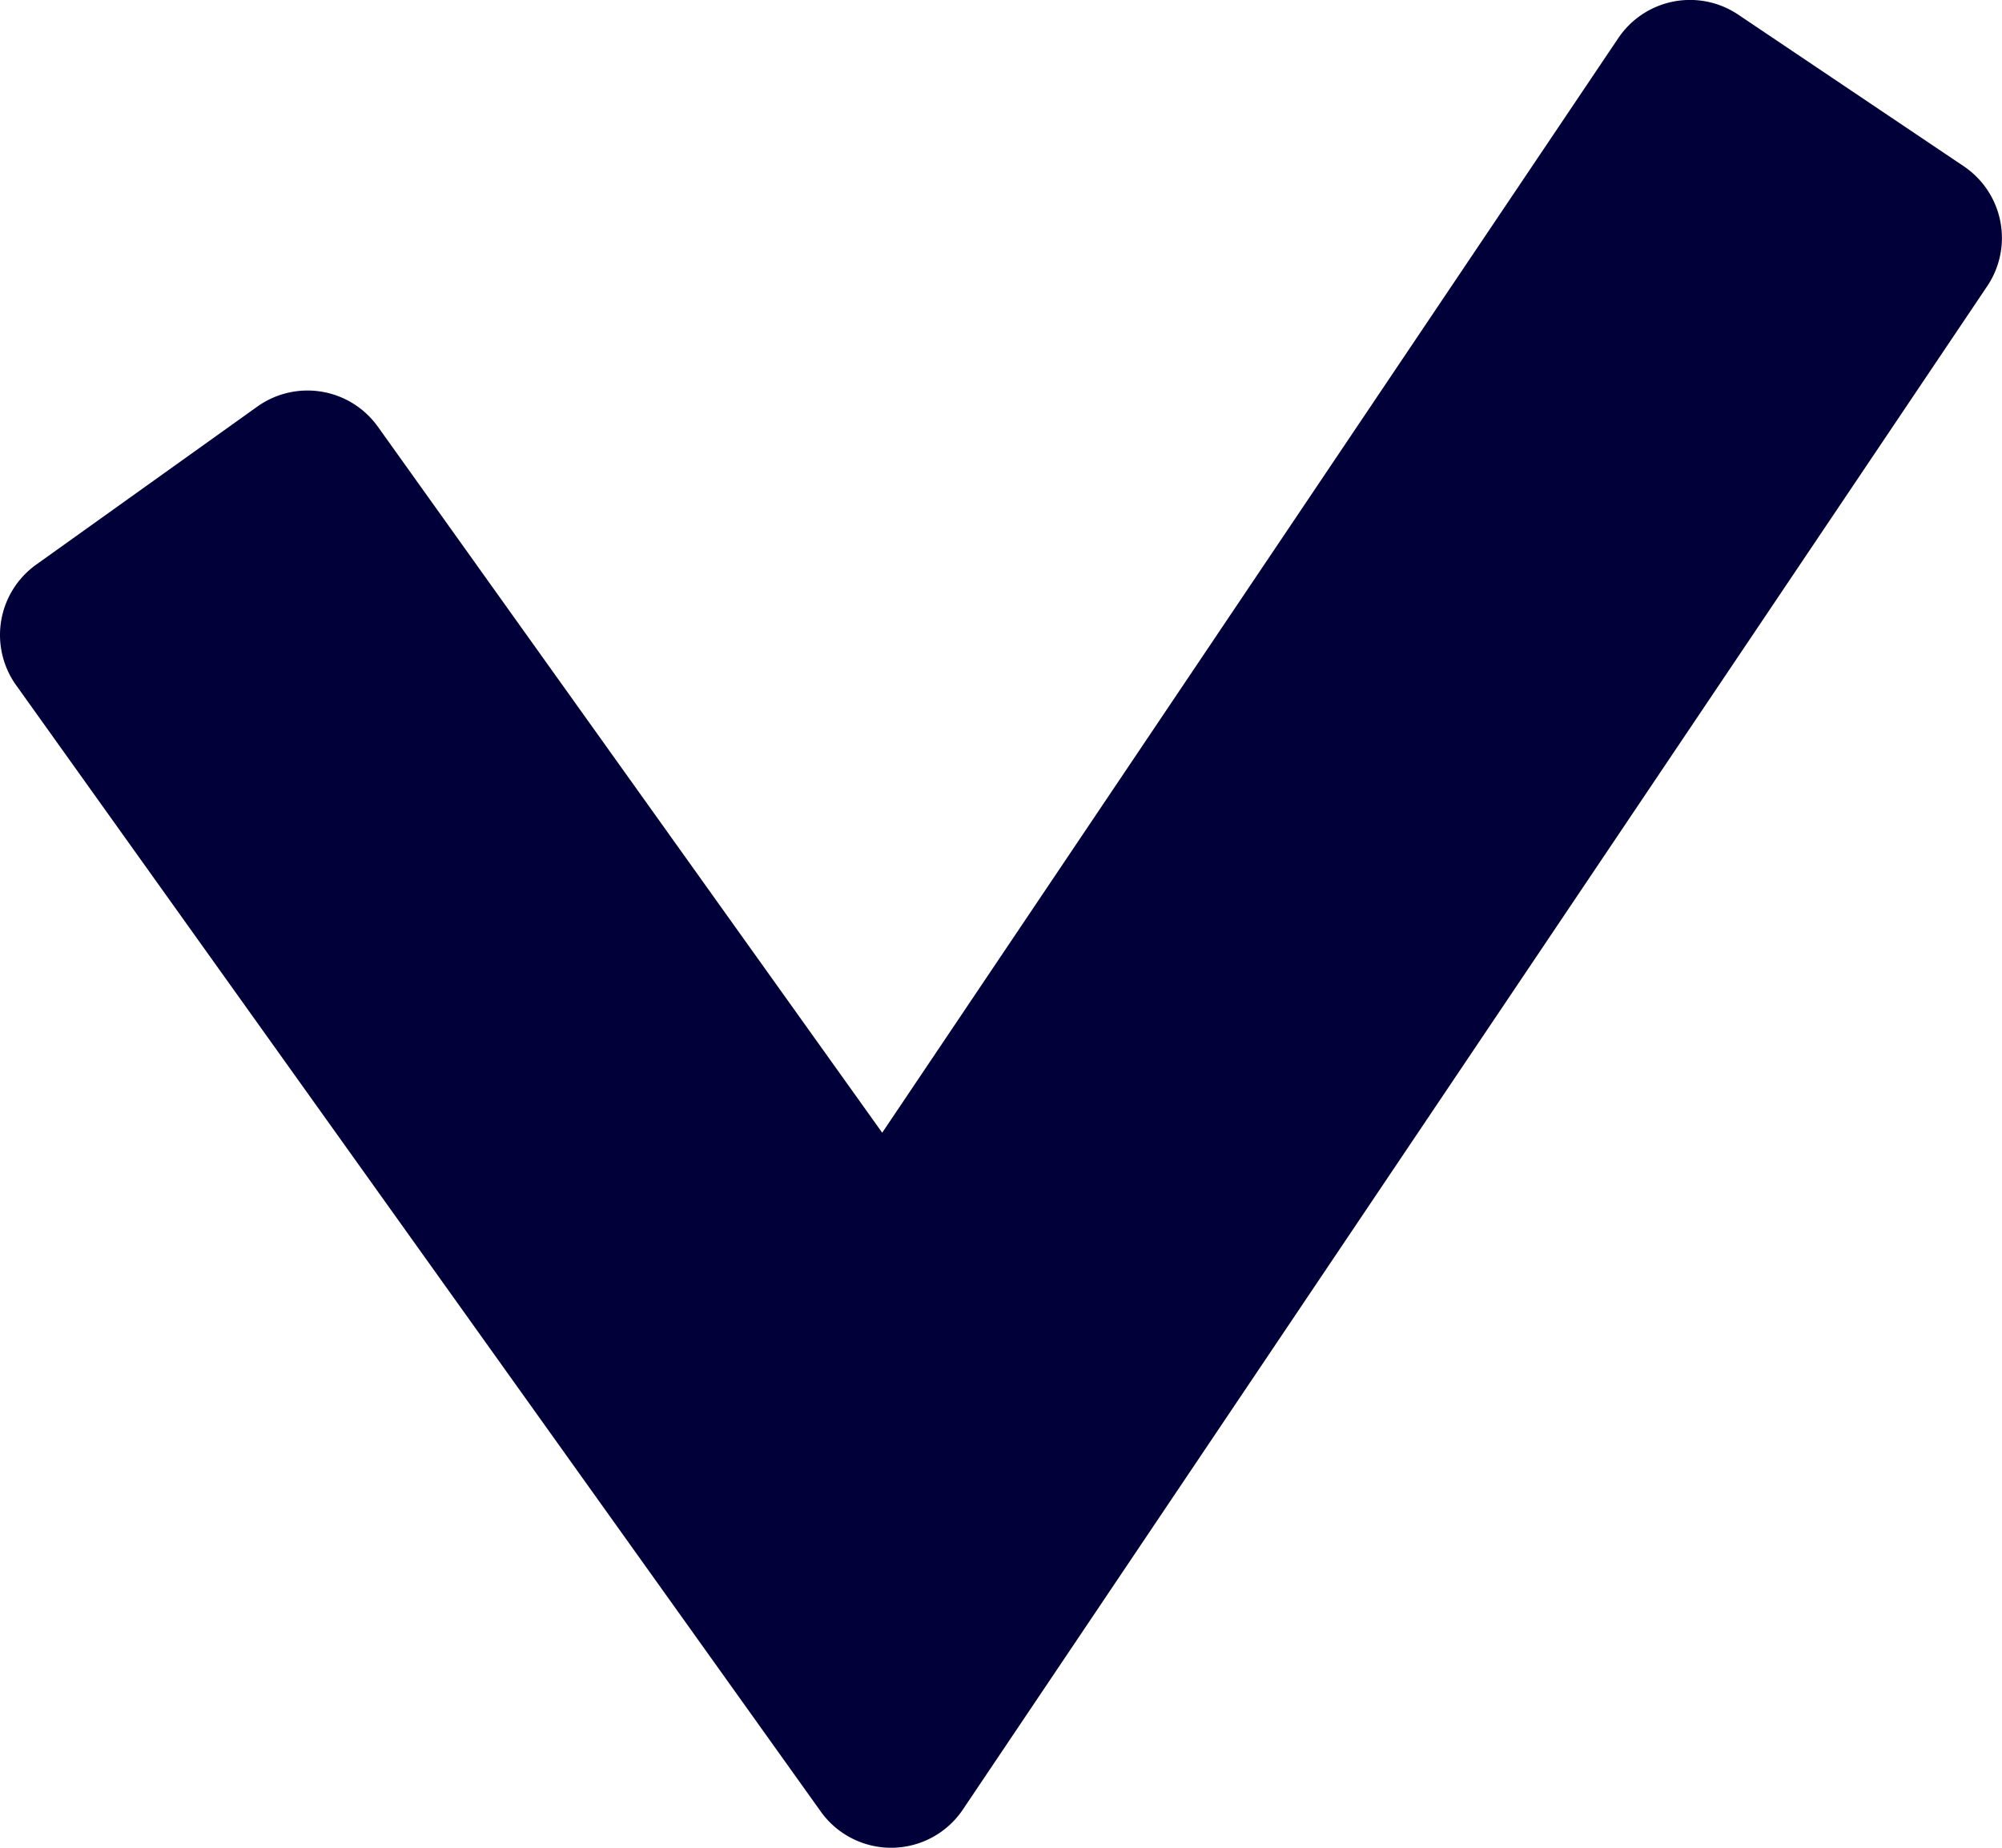 <svg xmlns="http://www.w3.org/2000/svg" width="81.053" height="74.818" viewBox="0 0 81.053 74.818">
  <g id="LKN_Checkmark" data-name="LKN Checkmark" transform="translate(-25.059 -24.335)">
    <g id="Group_1" data-name="Group 1">
      <path id="Path_1" data-name="Path 1" d="M58.289,97.688,25.711,52.079a3.5,3.5,0,0,1,.814-4.882L35.475,40.8a3.5,3.5,0,0,1,4.883.814L60.776,70.2l29.8-44.32a3.5,3.5,0,0,1,4.857-.952l9.128,6.137a3.5,3.5,0,0,1,.952,4.858L64.041,97.607A3.5,3.5,0,0,1,58.289,97.688Z" fill="#020038"/>
    </g>
  </g>
</svg>
